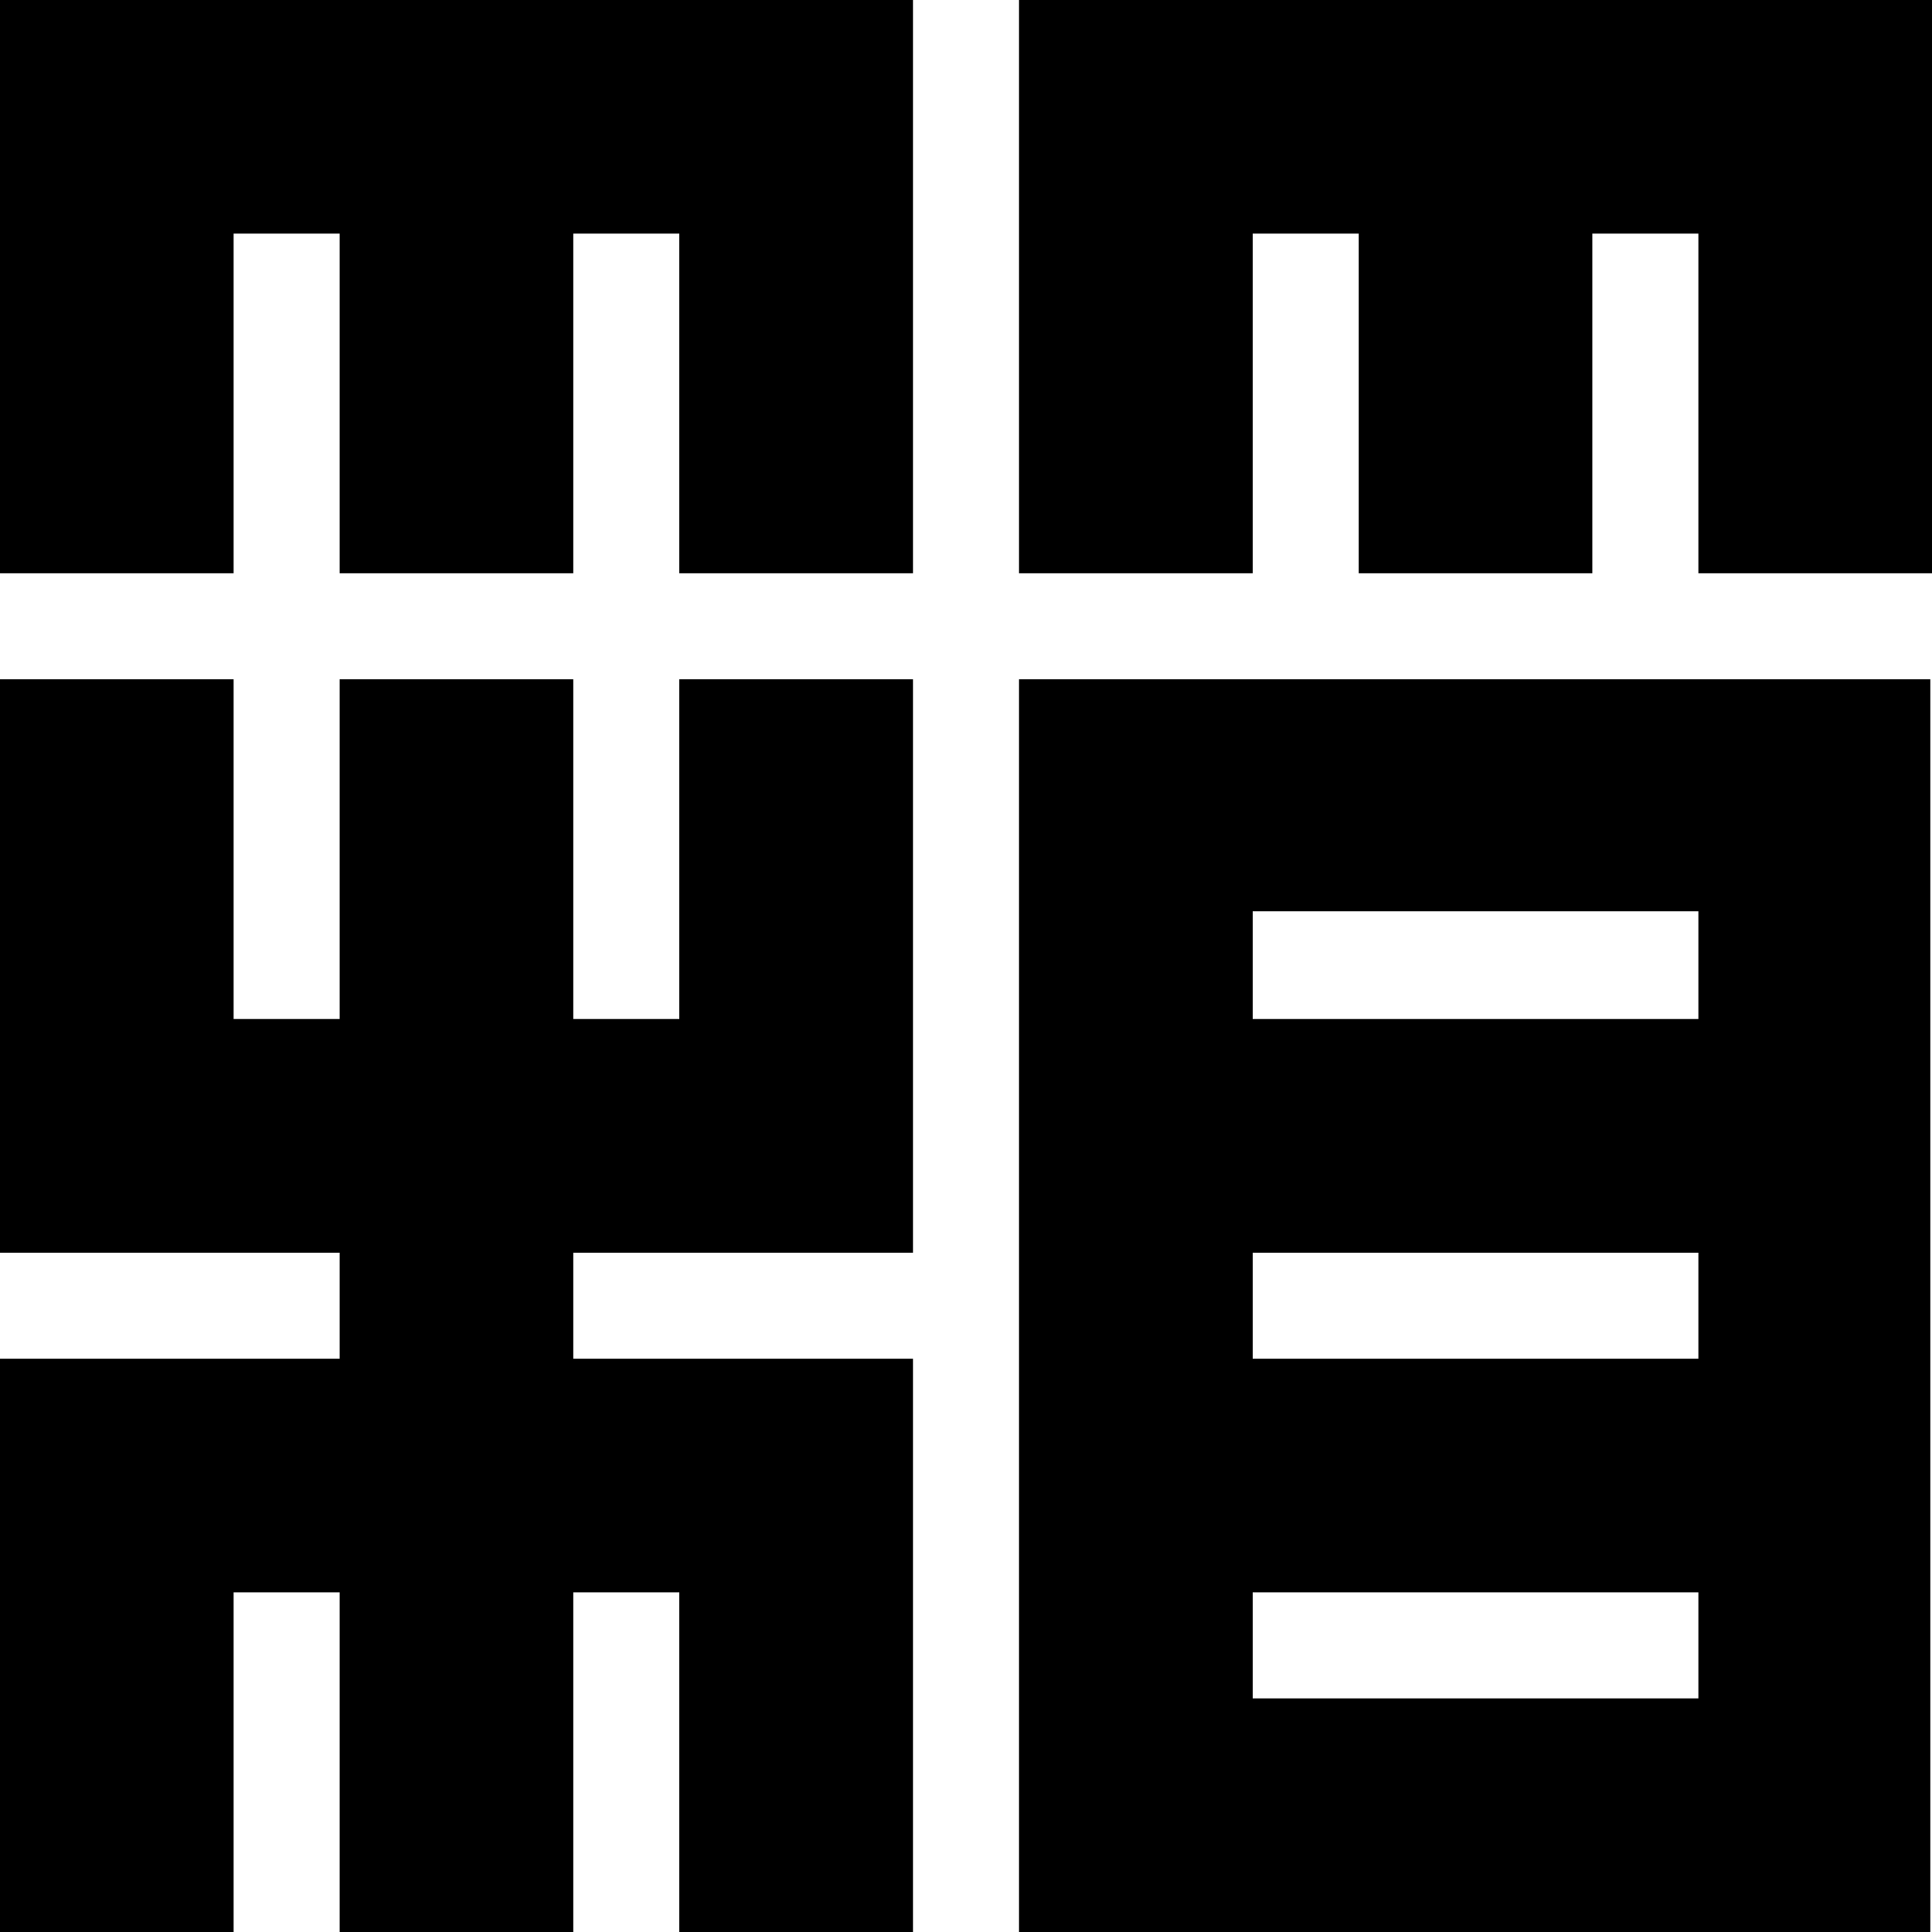 <svg viewBox="0 0 23.32 23.32" xmlns="http://www.w3.org/2000/svg"><path d="m8.2 12.3h-1.28v-4.1h-2.82v4.1h-1.28v-4.1h-2.82v4.1 2.82h2.82 1.28v1.28h-1.28-2.82v2.82 4.1h2.82v-4.1h1.28v4.1h2.82v-4.1h1.28v4.1h2.82v-4.1-2.82h-2.82-1.28v-1.28h1.28 2.82v-2.82-4.1h-2.82z"/><path d="m6.92 0h-2.82-1.28-2.82v2.82 4.1h2.82v-4.1h1.28v4.1h2.82v-4.1h1.28v4.1h2.82v-4.1-2.82h-2.82z"/><path d="m20.5 0h-1.28-2.82-1.28-2.82v2.82 4.1h2.82v-4.1h1.28v4.1h2.82v-4.1h1.28v4.1h2.82v-4.1-2.82z"/><path d="m15.12 8.2h-2.82v15.12h11v-15.12h-8.2zm5.38 12.3h-5.38v-1.28h5.38zm0-4.1h-5.38v-1.28h5.38zm0-4.1h-5.38v-1.3h5.38z"/></svg>